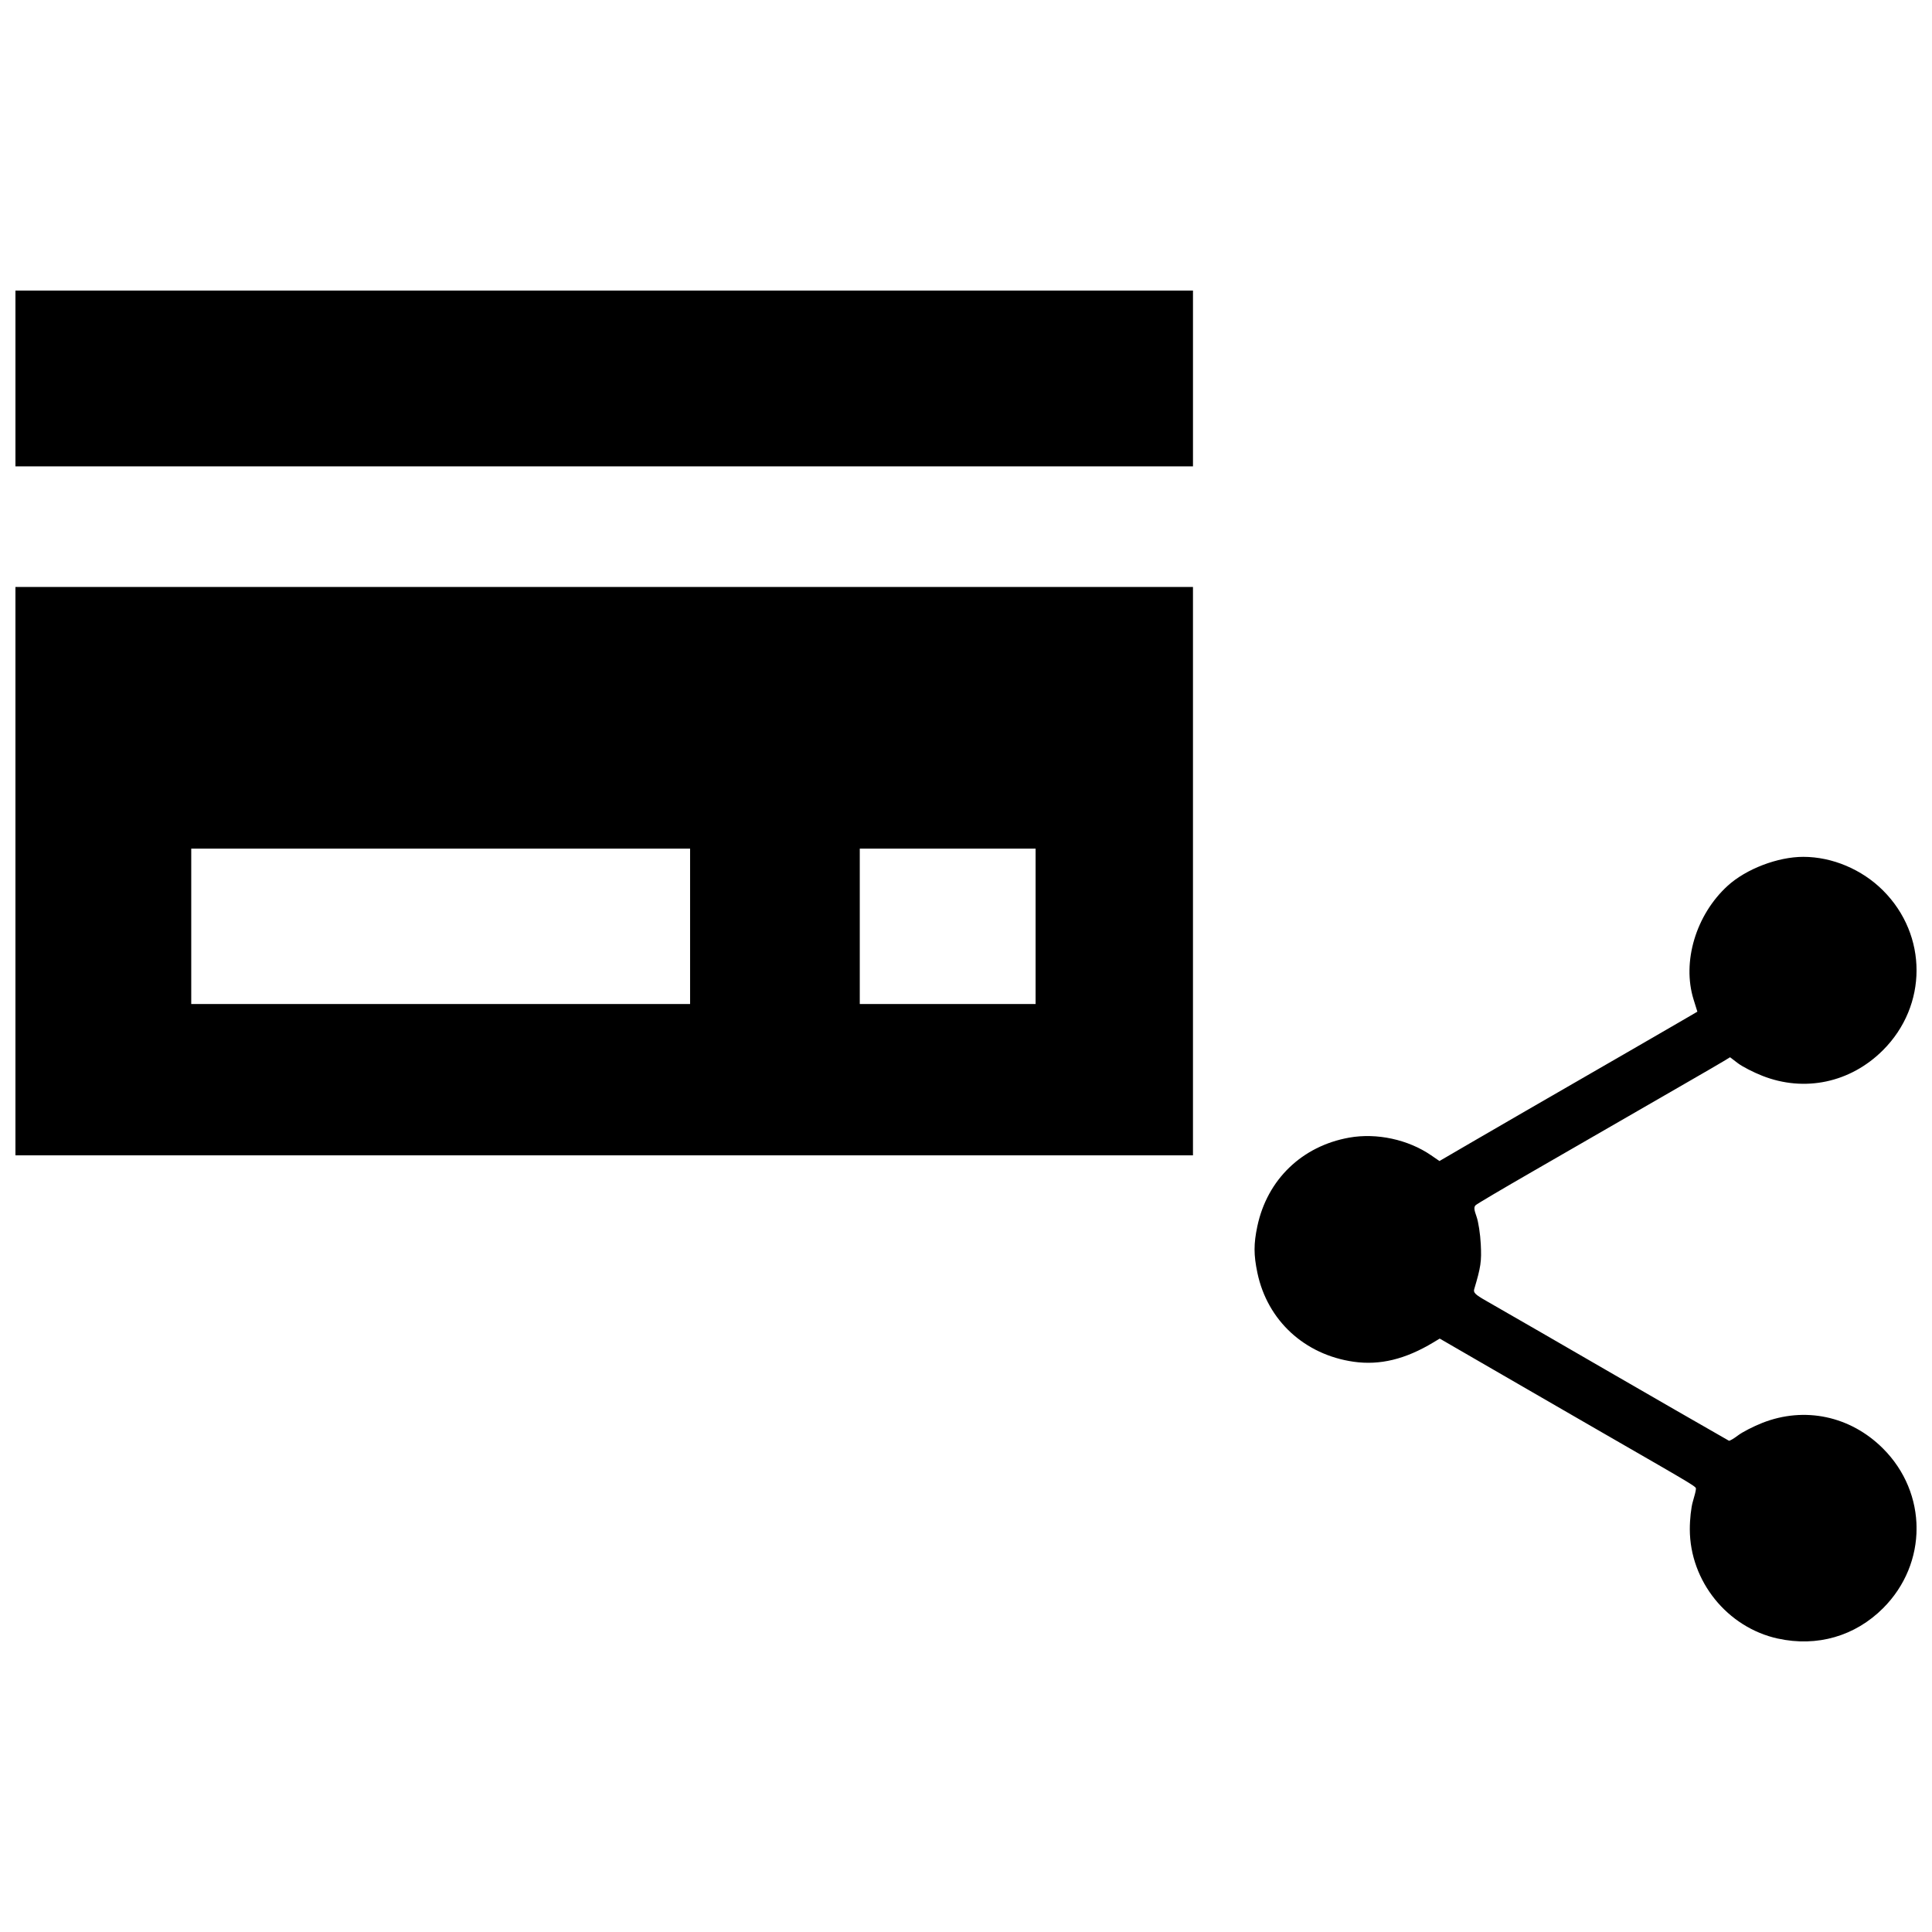 <?xml version="1.0" encoding="UTF-8"?>
<!-- Uploaded to: SVG Find, www.svgrepo.com, Generator: SVG Find Mixer Tools -->
<svg width="800px" height="800px" version="1.1" viewBox="144 144 512 512" xmlns="http://www.w3.org/2000/svg">
 <defs>
  <clipPath id="a">
   <path d="m148.09 221h503.81v358h-503.81z"/>
  </clipPath>
 </defs>
 <g clip-path="url(#a)">
  <path d="m615.18 578.25c-13.434-2.941-23.344-15.23-23.363-28.984-0.004-2.594 0.352-5.832 0.801-7.312 0.445-1.461 0.809-2.941 0.812-3.285 0.008-0.766 1.242-0.016-24.645-14.93-3.875-2.231-9.48-5.469-12.461-7.195-2.981-1.727-9.32-5.391-14.086-8.145-4.769-2.754-10.473-6.055-12.684-7.336l-4.012-2.324-1.676 1.008c-7.434 4.481-14.184 6.117-21.133 5.129-13.023-1.859-22.859-10.938-25.508-23.551-1-4.769-1.004-7.688-0.012-12.371 2.621-12.363 11.832-21.242 24.348-23.473 7.293-1.297 15.621 0.504 21.715 4.695l2.195 1.508 8.113-4.727c7.32-4.266 17.461-10.125 42.516-24.578 4.617-2.664 10.496-6.066 13.059-7.559l4.66-2.715-1.004-3.227c-3.109-9.984 0.621-22.453 9.016-30.121 4.883-4.465 13.285-7.684 20.051-7.684 7.672 0 15.555 3.324 21.148 8.918 11.855 11.855 11.832 30.504-0.055 42.352-8.621 8.59-20.758 11.16-31.93 6.762-2.383-0.938-5.285-2.43-6.449-3.312l-2.117-1.609-1.676 1.023c-0.922 0.562-5.453 3.195-10.074 5.852-4.617 2.656-12.422 7.156-17.336 10-4.918 2.844-15.398 8.891-23.297 13.434-7.894 4.543-14.652 8.539-15.016 8.879-0.516 0.484-0.469 1.148 0.219 3.055 0.484 1.34 0.988 4.629 1.121 7.312 0.23 4.574 0.02 6.008-1.742 11.918-0.266 0.891 0.281 1.43 3.078 3.027 6.207 3.551 21.137 12.164 31.848 18.375 8.059 4.676 30.16 17.395 32.566 18.742 0.18 0.102 1.277-0.535 2.438-1.418 1.16-0.879 4.059-2.367 6.441-3.309 11.172-4.398 23.312-1.828 31.93 6.762 11.887 11.844 11.91 30.496 0.055 42.352-7.414 7.414-17.477 10.324-27.848 8.055zm-467.09-203.39v-75.309h312.06v150.62h-312.06zm178.79 14.629v-20.586h-132.2v41.172h132.2zm91.562 0v-20.586h-46.594v41.172h46.594zm-270.35-145.2v-23.297h312.06v46.594h-312.06z"/>
 </g>
</svg>
